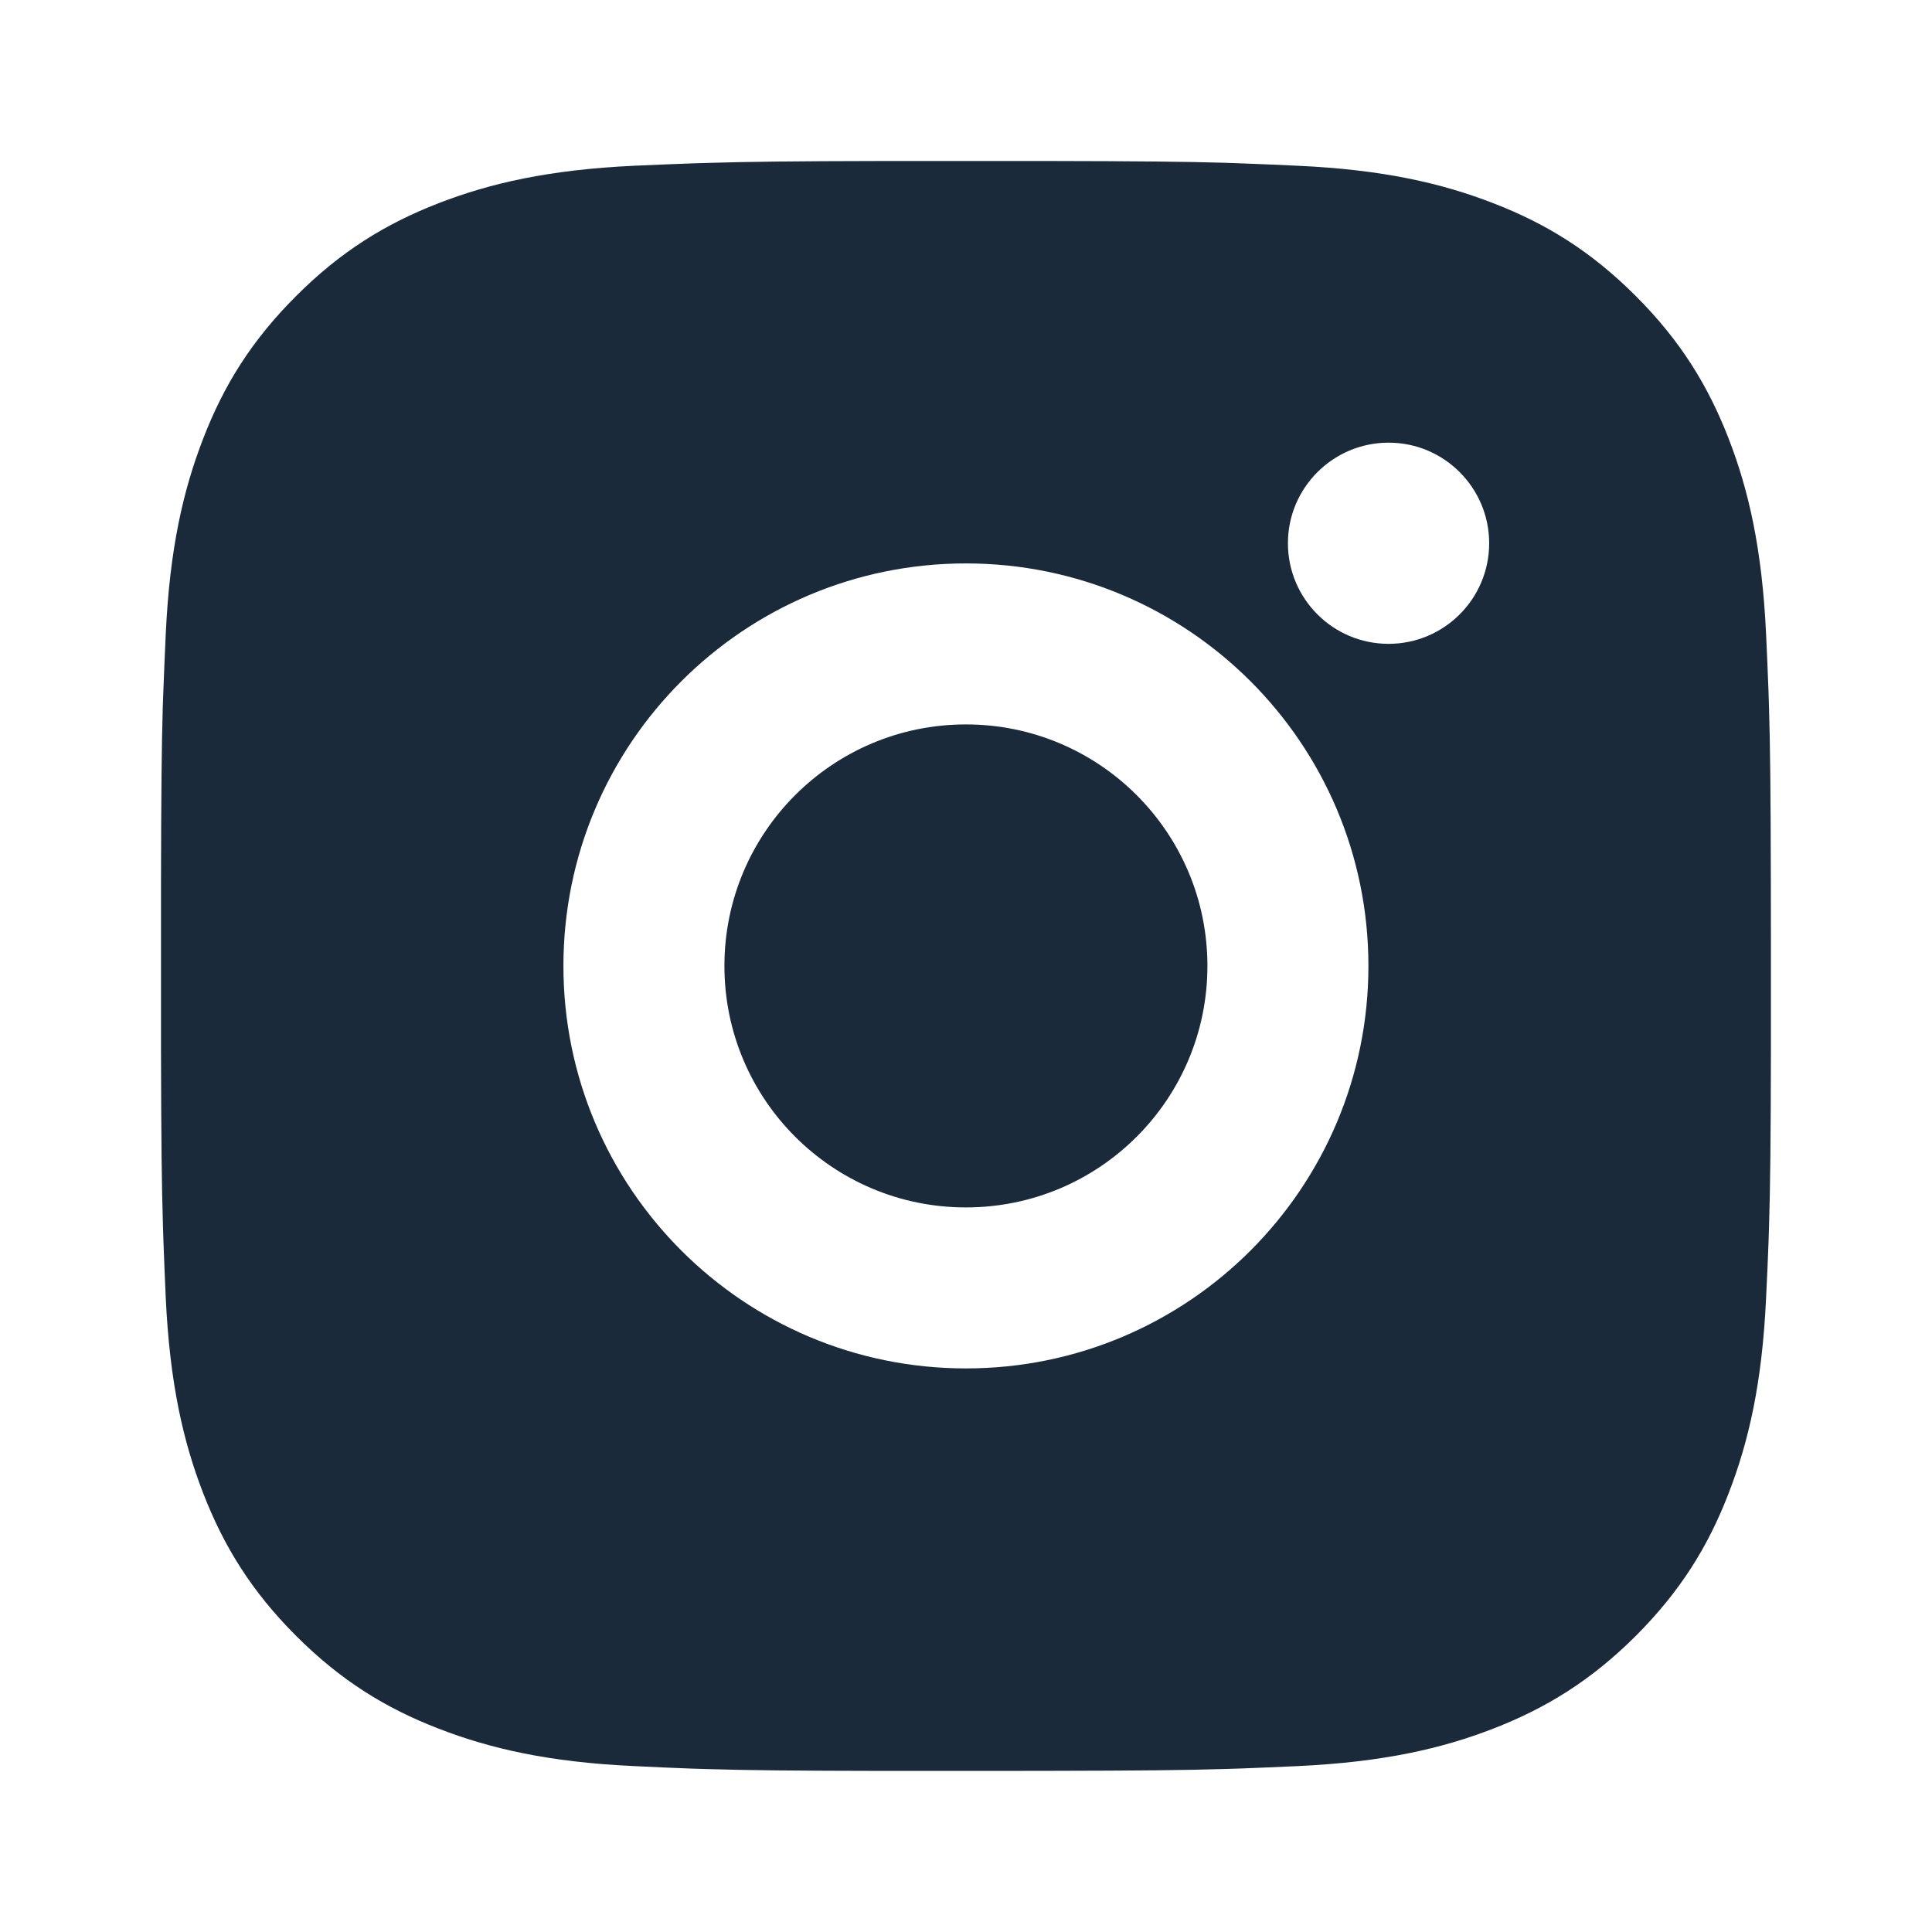 <svg width="24" height="24" viewBox="0 0 24 24" fill="none" xmlns="http://www.w3.org/2000/svg">
<path d="M13.027 2C14.152 2.002 14.723 2.008 15.216 2.022L15.41 2.029C15.634 2.037 15.855 2.047 16.122 2.059C17.186 2.108 17.912 2.277 18.549 2.524C19.208 2.778 19.765 3.122 20.321 3.678C20.876 4.233 21.219 4.792 21.474 5.449C21.721 6.086 21.889 6.813 21.939 7.877C21.951 8.143 21.961 8.365 21.969 8.589L21.975 8.783C21.99 9.276 21.996 9.846 21.998 10.972L21.999 11.717C21.999 11.808 21.999 11.902 21.999 11.999L21.999 12.281L21.999 13.027C21.997 14.152 21.991 14.723 21.976 15.216L21.97 15.41C21.962 15.634 21.952 15.855 21.939 16.122C21.89 17.186 21.721 17.912 21.474 18.549C21.22 19.209 20.876 19.765 20.321 20.321C19.765 20.876 19.206 21.219 18.549 21.474C17.912 21.721 17.186 21.889 16.122 21.939C15.855 21.951 15.634 21.961 15.41 21.969L15.216 21.975C14.723 21.99 14.152 21.996 13.027 21.998L12.281 21.999C12.19 21.999 12.096 21.999 11.999 21.999H11.717L10.972 21.999C9.846 21.997 9.276 21.991 8.783 21.976L8.589 21.97C8.365 21.962 8.143 21.952 7.877 21.939C6.813 21.89 6.088 21.721 5.449 21.474C4.791 21.22 4.233 20.876 3.678 20.321C3.122 19.765 2.779 19.206 2.524 18.549C2.277 17.912 2.109 17.186 2.059 16.122C2.047 15.855 2.038 15.634 2.03 15.41L2.024 15.216C2.009 14.723 2.002 14.152 2 13.027L2 10.972C2.002 9.846 2.008 9.276 2.022 8.783L2.029 8.589C2.037 8.365 2.047 8.143 2.059 7.877C2.108 6.812 2.277 6.087 2.524 5.449C2.778 4.791 3.122 4.233 3.678 3.678C4.233 3.122 4.792 2.779 5.449 2.524C6.087 2.277 6.812 2.109 7.877 2.059C8.143 2.047 8.365 2.038 8.589 2.03L8.783 2.024C9.276 2.009 9.846 2.002 10.972 2L13.027 2ZM11.999 6.999C9.236 6.999 6.999 9.239 6.999 11.999C6.999 14.762 9.239 16.999 11.999 16.999C14.762 16.999 16.999 14.76 16.999 11.999C16.999 9.236 14.76 6.999 11.999 6.999ZM11.999 8.999C13.656 8.999 14.999 10.342 14.999 11.999C14.999 13.656 13.657 14.999 11.999 14.999C10.342 14.999 8.999 13.657 8.999 11.999C8.999 10.342 10.342 8.999 11.999 8.999ZM17.249 5.499C16.56 5.499 15.999 6.059 15.999 6.748C15.999 7.438 16.559 7.998 17.249 7.998C17.939 7.998 18.499 7.439 18.499 6.748C18.499 6.059 17.938 5.498 17.249 5.499Z" fill="#1A2A3A"/>
</svg>

